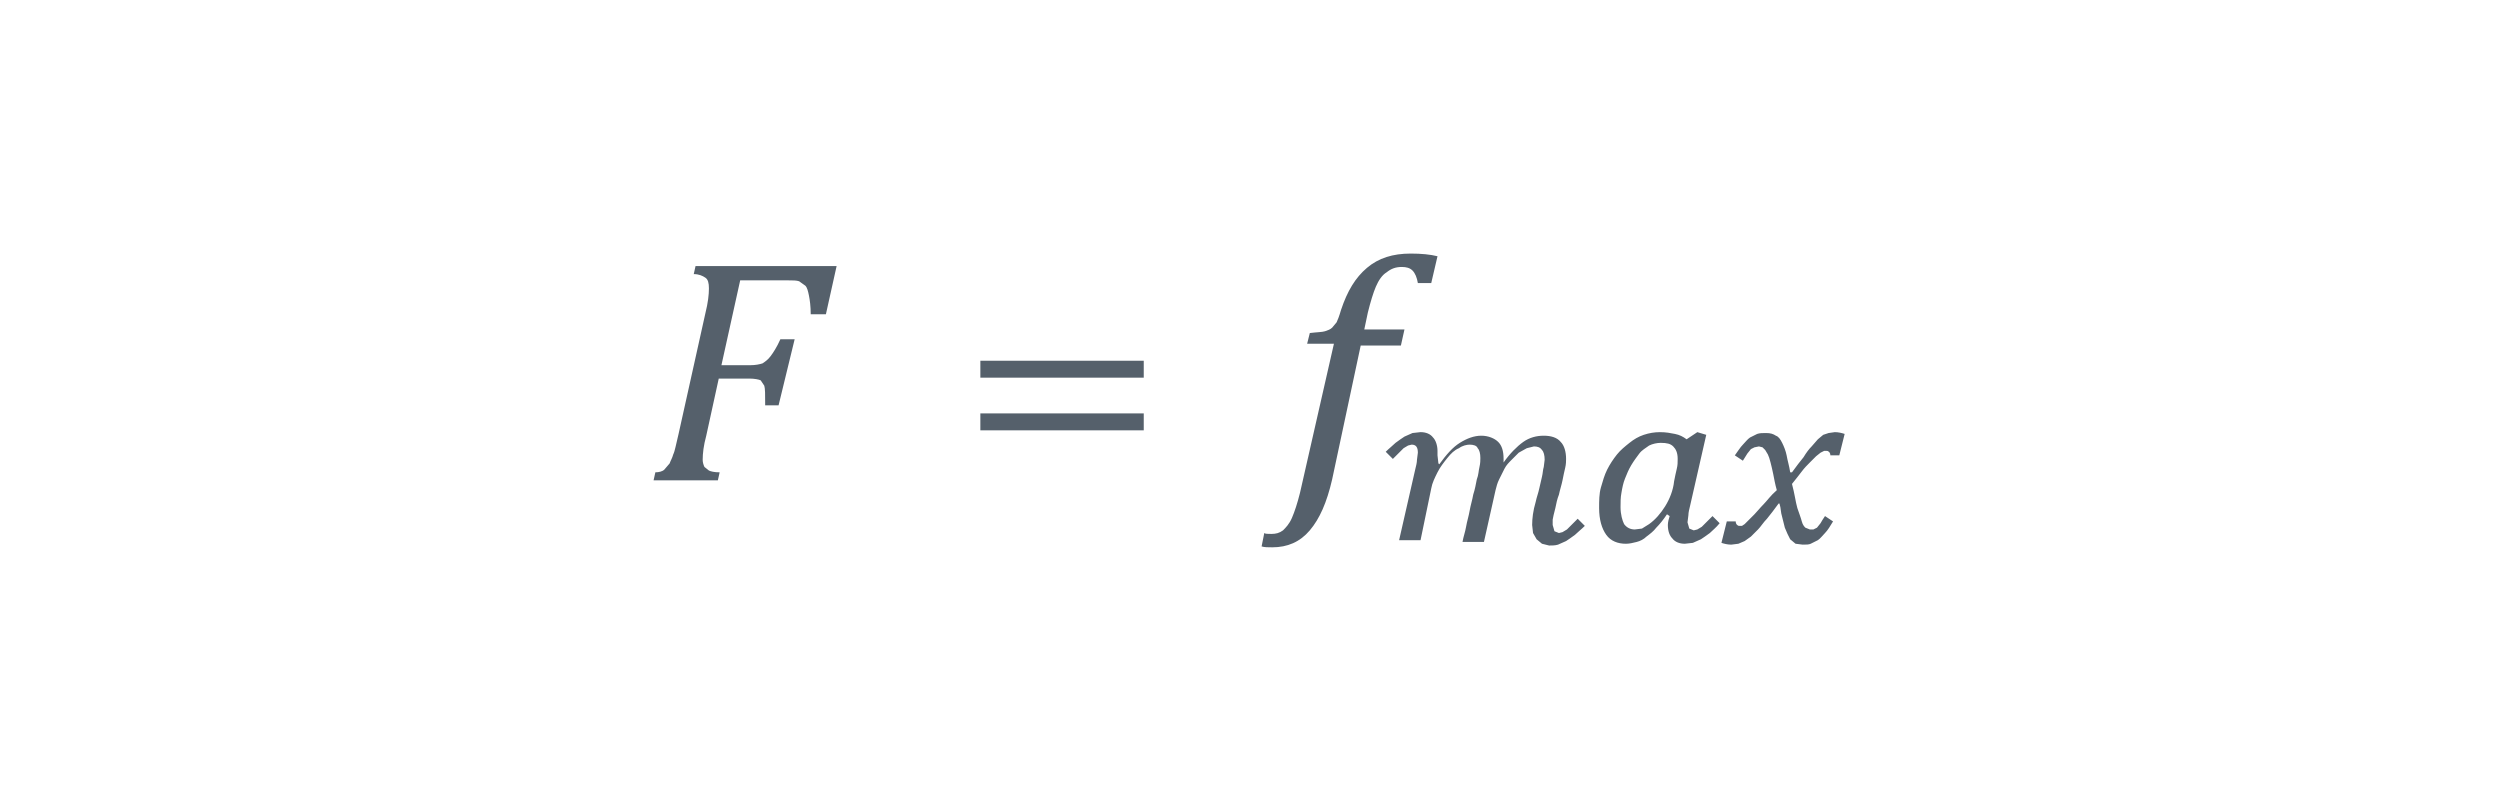 <svg id="Layer_1" xmlns="http://www.w3.org/2000/svg" width="280" height="90" viewBox="0 0 280 90"><style>.st0{fill:#55606b}</style><title>graph-f</title><path class="st0" d="M80.5 42.4h3.4c.6 0 1.1.1 1.3.2l.4.6c.1.3.1 1 .1 2.2h1.5L89 38h-1.6c-.4.9-.8 1.5-1.1 1.9-.3.4-.6.6-.9.8-.3.1-.8.2-1.3.2h-3.3l2.1-9.5h5.4c.5 0 .9 0 1.2.1l.7.5c.2.2.3.6.4 1.1.1.5.2 1.2.2 2.1h1.7l1.2-5.4H77.9l-.2.9c.6 0 1 .2 1.3.4.3.2.4.6.4 1.2 0 .7-.1 1.6-.4 2.8l-3 13.5c-.3 1.2-.4 1.9-.6 2.3-.1.4-.3.7-.4 1l-.6.7c-.2.2-.6.3-1 .3l-.2.9h7.2l.2-.9c-.6 0-1-.1-1.2-.2l-.5-.4c-.1-.2-.2-.5-.2-.8 0-.7.1-1.6.4-2.7l1.4-6.4zM109.8 48.2h18.3v-1.9h-18.3v1.9zm0-5.9h18.3v-1.9h-18.3v1.9zM152.4 38.7h4.5l.4-1.8h-4.5l.4-1.9c.3-1.2.6-2.2.9-2.9.3-.7.7-1.3 1.2-1.6.5-.4 1-.6 1.7-.6.5 0 .9.1 1.2.4.3.3.5.8.6 1.4h1.5l.7-3c-.8-.2-1.8-.3-3-.3-2 0-3.6.5-4.9 1.6-1.3 1.1-2.2 2.6-2.9 4.7-.2.7-.4 1.2-.5 1.4l-.5.6c-.2.2-.5.3-.8.4-.3.1-.9.1-1.7.2l-.3 1.2h3l-3.8 16.7c-.3 1.2-.6 2.1-.9 2.8-.3.7-.7 1.1-1 1.4-.4.3-.8.4-1.3.4-.4 0-.7 0-.8-.1l-.3 1.5c.3.1.7.1 1.2.1 1.7 0 3.1-.6 4.2-1.9s1.9-3.1 2.5-5.7l3.2-15zM197.5 56.5c-.4.4-.7.8-1 1.1l-.7.7-.4.4-.3.2h-.3c-.2 0-.4-.2-.4-.5h-1l-.6 2.4c.3.1.7.2 1.1.2l.8-.1.7-.3.7-.5.8-.8c.3-.3.6-.8 1-1.2.4-.5.8-1 1.3-1.7h.1l.1.4.1.7.2.8.2.8.3.7.3.6.6.5.8.1c.4 0 .7 0 .9-.1l.8-.4c.3-.2.5-.5.8-.8.3-.3.6-.8.9-1.3l-.9-.6c-.2.3-.4.6-.5.8l-.4.5-.4.2h-.4l-.5-.2c-.1-.1-.3-.3-.4-.7-.1-.4-.3-.9-.5-1.5-.2-.7-.3-1.6-.6-2.7.4-.5.8-1 1.1-1.4.3-.4.6-.7.9-1l.7-.7.5-.4.4-.2h.3c.2 0 .4.2.4.5h1l.6-2.4c-.3-.1-.7-.2-1.1-.2l-.7.1-.6.2-.6.5-.7.8c-.3.3-.6.7-.9 1.2-.4.5-.8 1-1.3 1.7h-.2c-.1-.7-.3-1.3-.4-1.9-.1-.5-.3-1-.5-1.4s-.4-.7-.7-.8c-.3-.2-.6-.3-1.1-.3-.4 0-.7 0-1 .1l-.8.4c-.3.2-.5.5-.8.8-.3.3-.6.8-.9 1.2l.9.6.5-.8.4-.5.4-.2.5-.1.4.1.3.3.3.5c.1.2.2.5.3.9.1.4.2.8.3 1.3.1.5.2 1.1.4 1.8-.7.6-1.1 1.2-1.5 1.6zm-11 .2c-.5.8-1.1 1.5-1.8 2l-.8.5-.8.1c-.5 0-.9-.2-1.2-.6-.2-.4-.4-1.1-.4-1.9 0-.5 0-1.1.1-1.6.1-.6.2-1.1.4-1.6s.4-1 .7-1.5c.3-.5.6-.9.9-1.3s.7-.6 1.1-.9c.4-.2.9-.3 1.3-.3.7 0 1.1.1 1.4.4.3.3.5.7.5 1.4 0 .4 0 .7-.1 1.1-.1.4-.2.9-.3 1.4-.1 1-.5 2-1 2.8zm.5 1.1c-.1.3-.2.7-.2 1 0 .7.2 1.2.5 1.5.3.4.8.6 1.4.6l.9-.1.9-.4c.3-.2.6-.4 1-.7.3-.3.7-.6 1.1-1.1l-.4-.4-.4-.4-.7.7-.5.5-.5.3-.4.1-.5-.2-.2-.7.1-.8c0-.3.1-.7.2-1.1l1.8-7.9-1-.3-1.2.8c-.4-.3-.8-.5-1.3-.6-.5-.1-1-.2-1.7-.2-.6 0-1.2.1-1.8.3-.6.2-1.1.5-1.6.9s-1 .8-1.4 1.3c-.4.5-.8 1.1-1.1 1.7-.3.6-.5 1.3-.7 2-.2.7-.2 1.5-.2 2.3 0 1.3.3 2.3.8 3 .5.7 1.3 1 2.2 1 .4 0 .8-.1 1.2-.2.4-.1.8-.3 1.1-.6.4-.3.8-.6 1.1-1 .4-.4.8-.9 1.2-1.5l.3.2zm-19.5-2.9c.1-.4.2-.8.4-1.2l.6-1.2c.2-.4.5-.7.8-1l.8-.8.9-.5.8-.2c.4 0 .7.1.9.4.2.2.3.6.3 1.1l-.1.8c-.1.3-.1.7-.2 1.1-.1.4-.2.9-.3 1.3-.1.5-.3 1-.4 1.5-.3 1-.4 1.9-.4 2.6l.1.9.4.7.6.5.8.2c.3 0 .7 0 1-.1l.9-.4c.3-.2.6-.4 1-.7.3-.3.7-.6 1.1-1l-.8-.8-.7.7-.5.5-.5.3-.4.1-.5-.2-.2-.7v-.6l.1-.5.2-.8c.1-.5.2-1 .4-1.5.1-.5.3-1.1.4-1.6.1-.5.2-1 .3-1.4s.1-.8.1-1c0-.8-.2-1.5-.6-1.9-.4-.5-1.1-.7-1.9-.7-.8 0-1.6.2-2.3.7-.7.5-1.5 1.3-2.2 2.3v-.4c0-.9-.2-1.5-.6-1.9-.4-.4-1.1-.7-1.9-.7-.8 0-1.6.3-2.4.8-.8.5-1.5 1.3-2.3 2.4l-.1-.1-.1-.9v-.5c0-.6-.2-1.2-.5-1.5-.3-.4-.8-.6-1.4-.6l-.9.1-.9.4c-.3.2-.6.4-1 .7-.3.3-.7.6-1.1 1l.8.8.7-.7.5-.5.5-.3.4-.1c.5 0 .7.3.7.9l-.1.8c0 .3-.1.7-.2 1.1l-1.8 7.9h2.4l1.2-5.8c.1-.6.4-1.2.7-1.8.3-.6.7-1.1 1.1-1.6.4-.5.8-.9 1.3-1.1.4-.3.9-.4 1.2-.4.4 0 .8.1.9.4.2.2.3.6.3 1.1 0 .2 0 .6-.1 1s-.1.9-.3 1.4c-.1.5-.2 1.1-.4 1.7-.1.6-.3 1.2-.4 1.8-.1.6-.3 1.2-.4 1.8-.1.6-.3 1.1-.4 1.7h2.4l1.3-5.8z"/></svg>